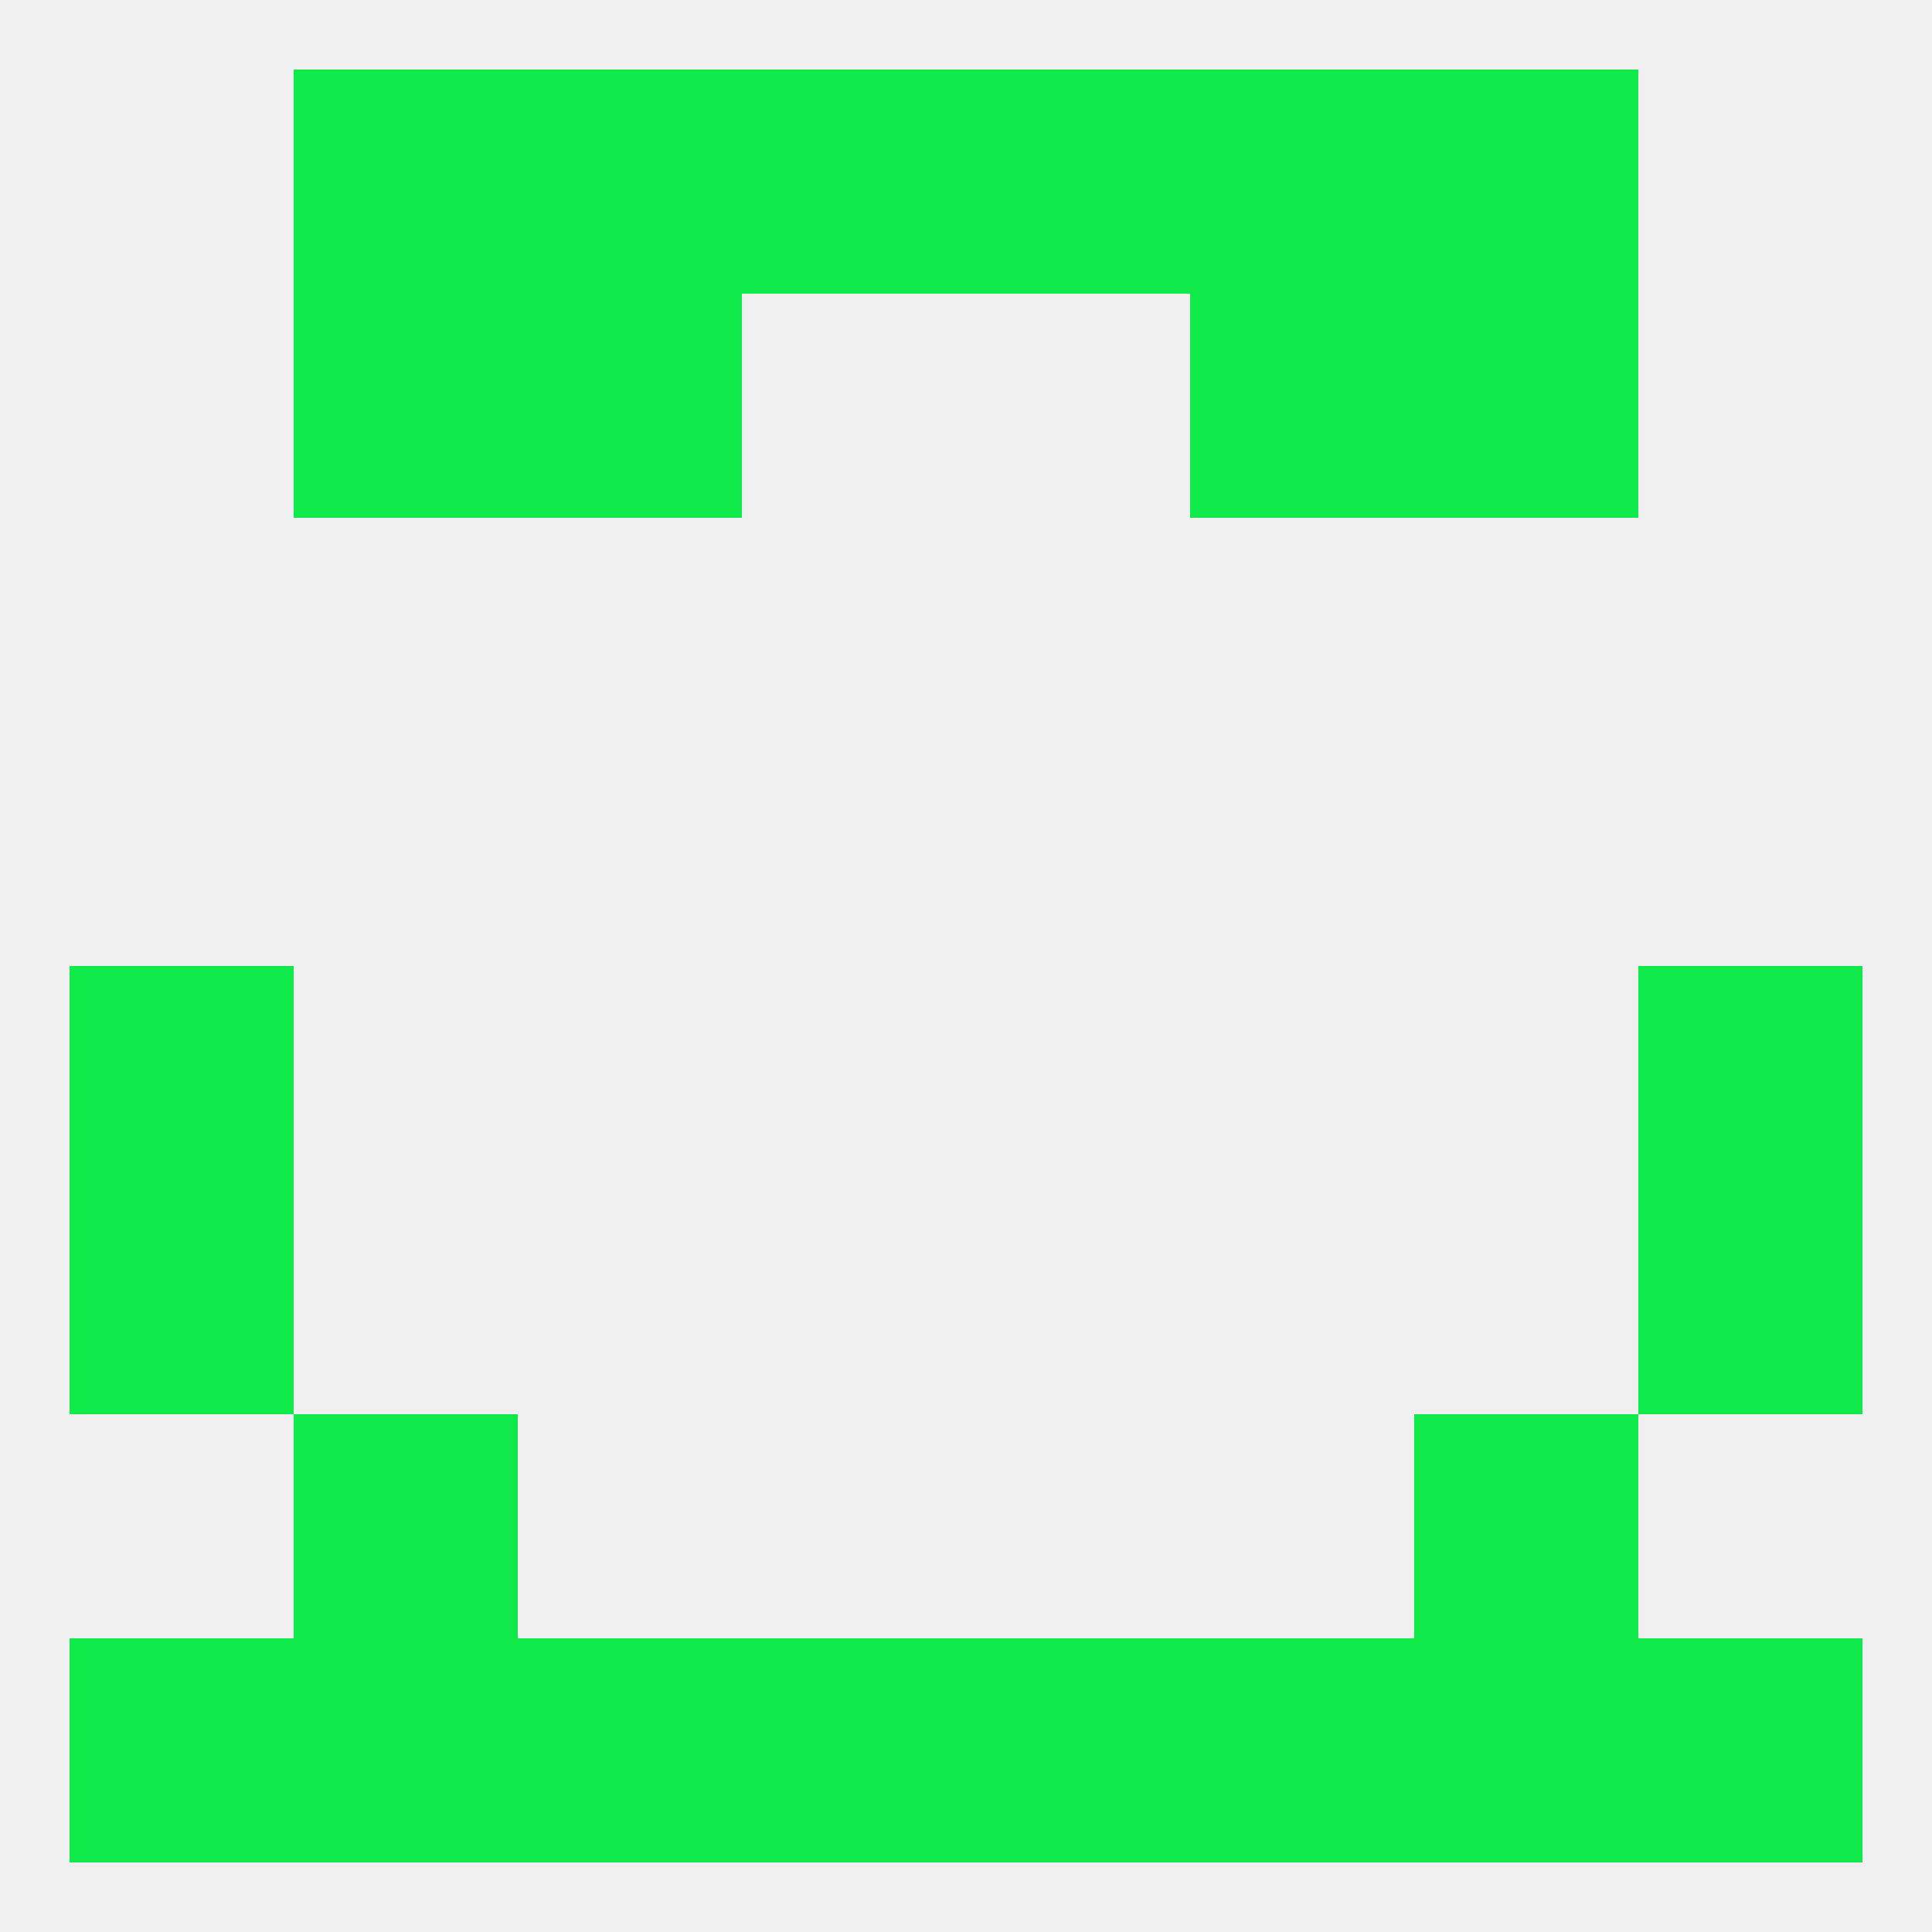 
<!--   <?xml version="1.0"?> -->
<svg version="1.1" baseprofile="full" xmlns="http://www.w3.org/2000/svg" xmlns:xlink="http://www.w3.org/1999/xlink" xmlns:ev="http://www.w3.org/2001/xml-events" width="250" height="250" viewBox="0 0 250 250" >
	<rect width="100%" height="100%" fill="rgba(240,240,240,255)"/>

	<rect x="9" y="125" width="29" height="29" fill="rgba(16,233,74,255)"/>
	<rect x="212" y="125" width="29" height="29" fill="rgba(16,233,74,255)"/>
	<rect x="9" y="154" width="29" height="29" fill="rgba(16,233,74,255)"/>
	<rect x="212" y="154" width="29" height="29" fill="rgba(16,233,74,255)"/>
	<rect x="38" y="183" width="29" height="29" fill="rgba(16,233,74,255)"/>
	<rect x="183" y="183" width="29" height="29" fill="rgba(16,233,74,255)"/>
	<rect x="212" y="212" width="29" height="29" fill="rgba(16,233,74,255)"/>
	<rect x="38" y="212" width="29" height="29" fill="rgba(16,233,74,255)"/>
	<rect x="183" y="212" width="29" height="29" fill="rgba(16,233,74,255)"/>
	<rect x="67" y="212" width="29" height="29" fill="rgba(16,233,74,255)"/>
	<rect x="154" y="212" width="29" height="29" fill="rgba(16,233,74,255)"/>
	<rect x="96" y="212" width="29" height="29" fill="rgba(16,233,74,255)"/>
	<rect x="125" y="212" width="29" height="29" fill="rgba(16,233,74,255)"/>
	<rect x="9" y="212" width="29" height="29" fill="rgba(16,233,74,255)"/>
	<rect x="67" y="9" width="29" height="29" fill="rgba(16,233,74,255)"/>
	<rect x="154" y="9" width="29" height="29" fill="rgba(16,233,74,255)"/>
	<rect x="38" y="9" width="29" height="29" fill="rgba(16,233,74,255)"/>
	<rect x="183" y="9" width="29" height="29" fill="rgba(16,233,74,255)"/>
	<rect x="96" y="9" width="29" height="29" fill="rgba(16,233,74,255)"/>
	<rect x="125" y="9" width="29" height="29" fill="rgba(16,233,74,255)"/>
	<rect x="67" y="38" width="29" height="29" fill="rgba(16,233,74,255)"/>
	<rect x="154" y="38" width="29" height="29" fill="rgba(16,233,74,255)"/>
	<rect x="38" y="38" width="29" height="29" fill="rgba(16,233,74,255)"/>
	<rect x="183" y="38" width="29" height="29" fill="rgba(16,233,74,255)"/>
</svg>